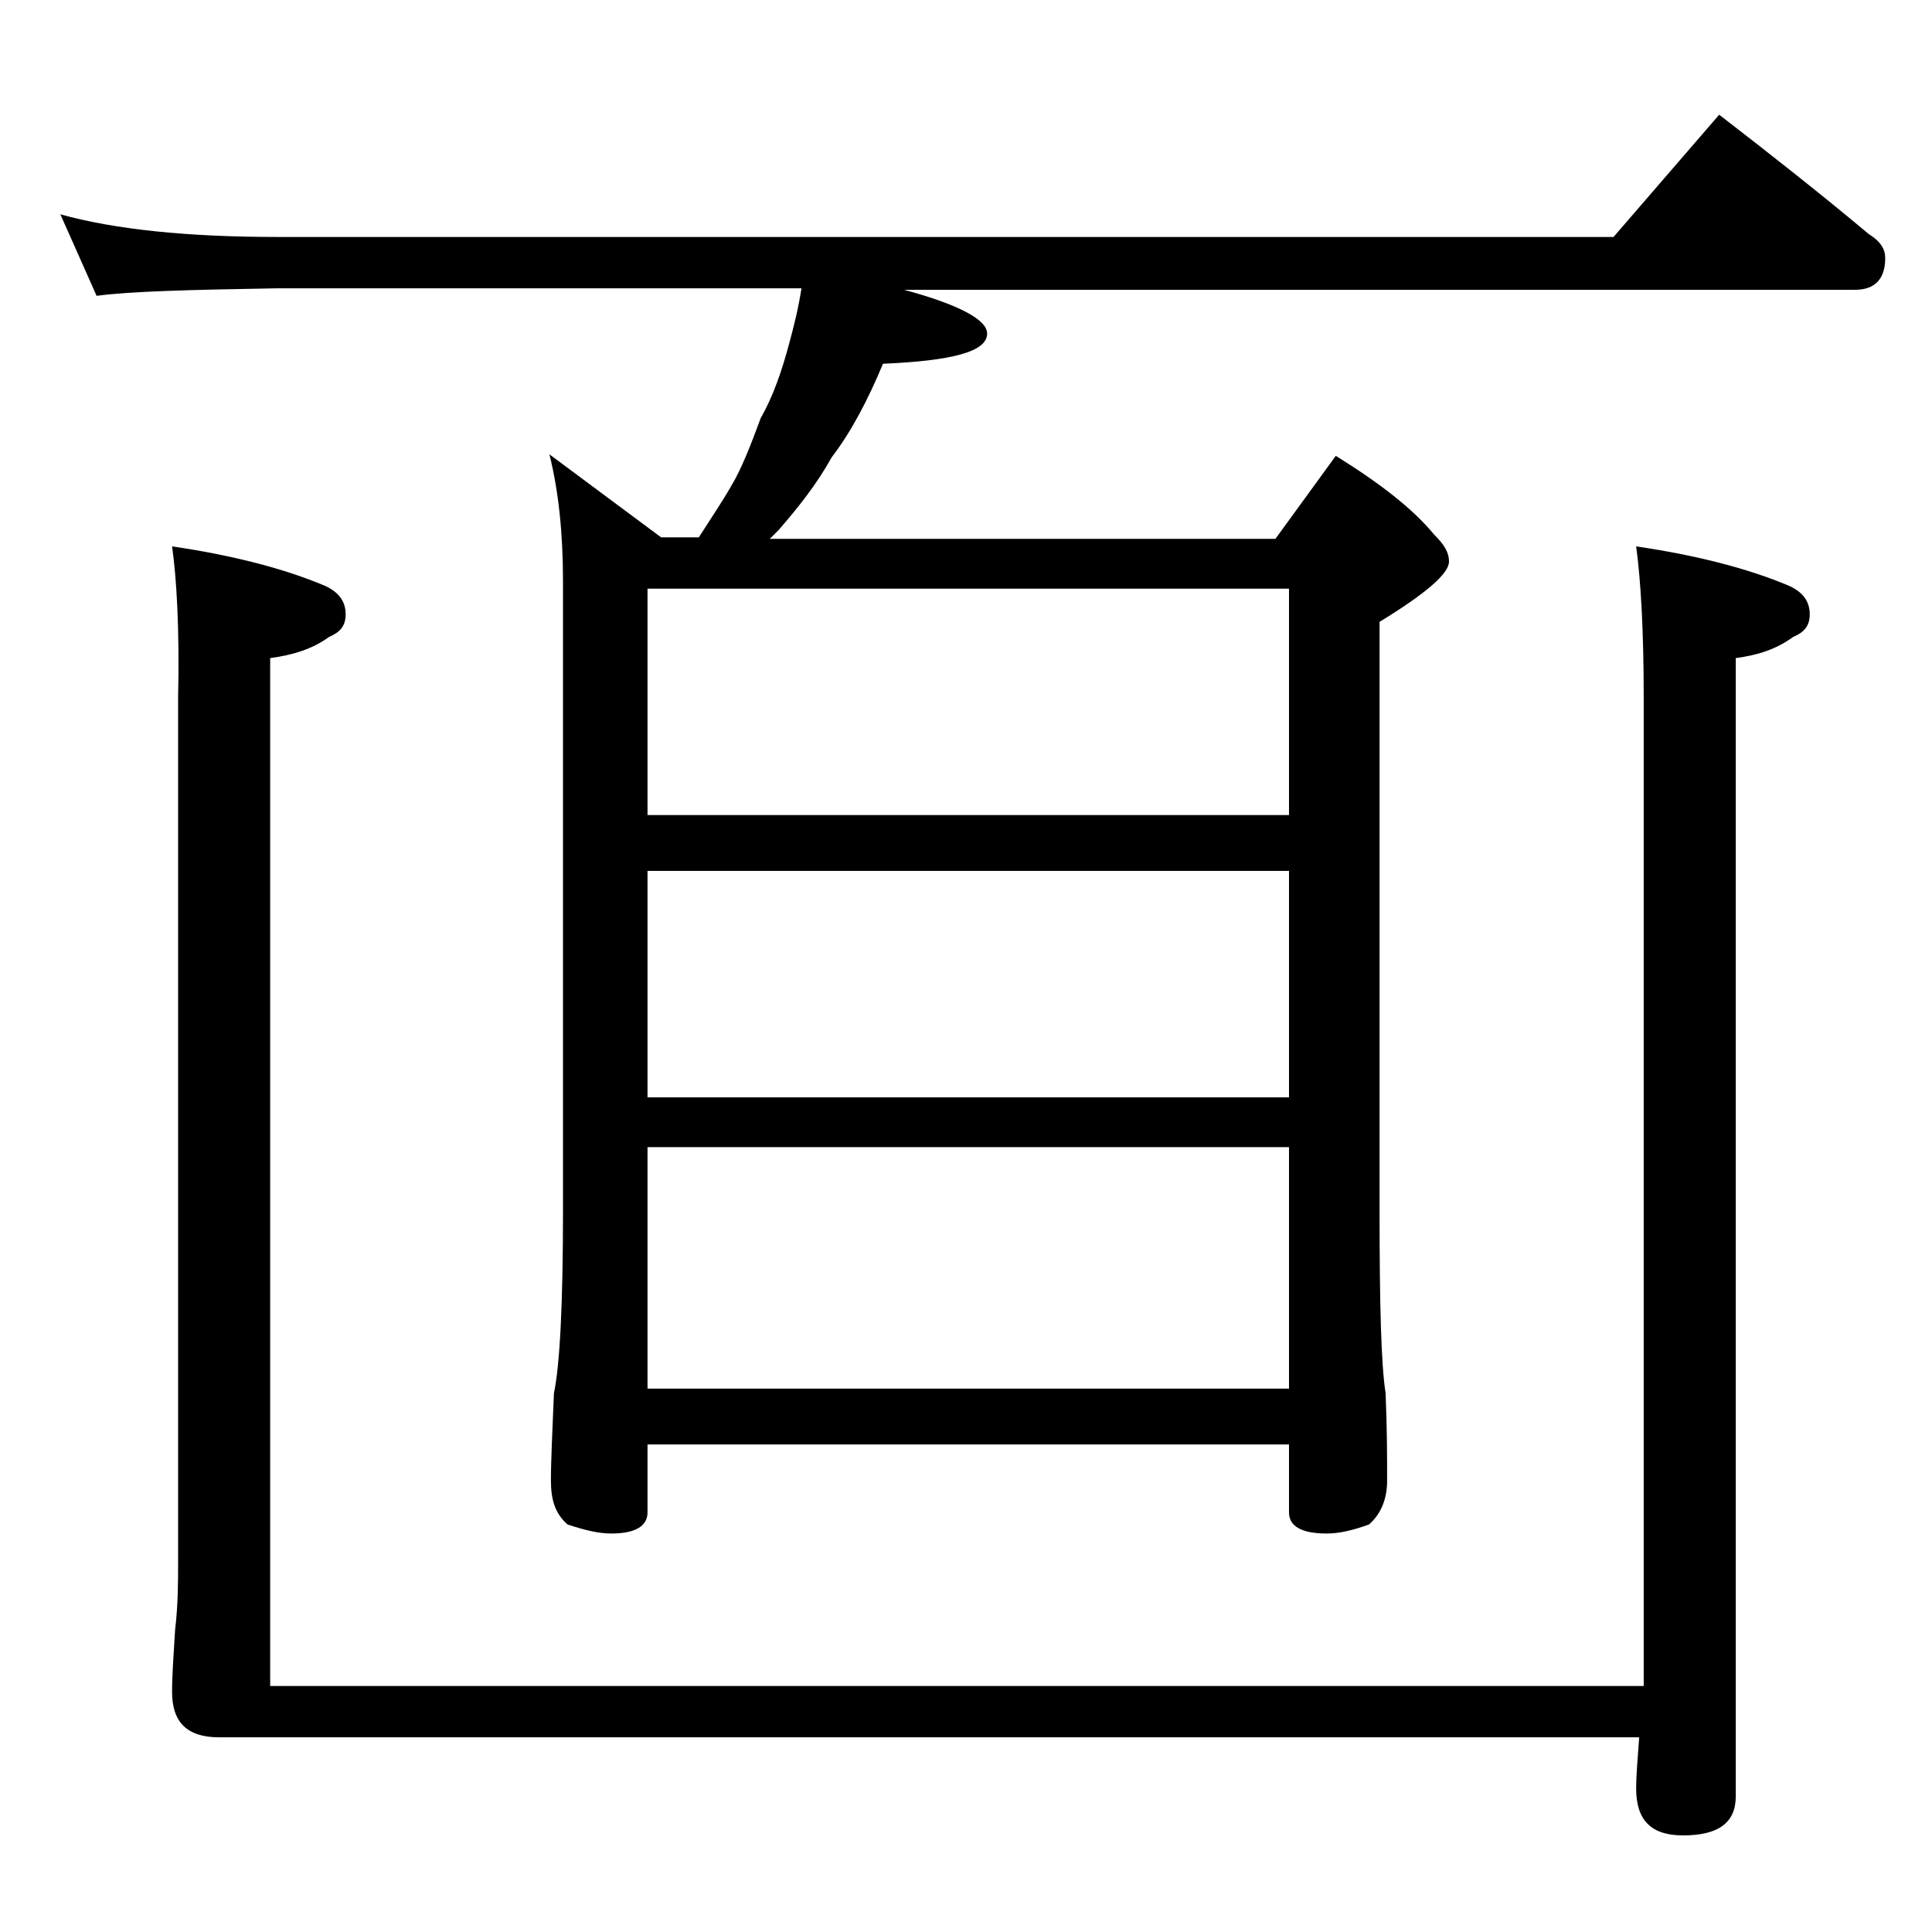 <?xml version="1.0" encoding="utf-8"?>
<!-- Generator: Adobe Illustrator 18.0.0, SVG Export Plug-In . SVG Version: 6.00 Build 0)  -->
<!DOCTYPE svg PUBLIC "-//W3C//DTD SVG 1.1//EN" "http://www.w3.org/Graphics/SVG/1.1/DTD/svg11.dtd">
<svg version="1.1" id="Layer_1" xmlns="http://www.w3.org/2000/svg" xmlns:xlink="http://www.w3.org/1999/xlink" x="0px" y="0px"
	 viewBox="0 0 128 128" enable-background="new 0 0 128 128" xml:space="preserve">
<path d="M4,14.2c3.6,1,8.4,1.5,14.4,1.5h88.5l7-8.1c3.5,2.7,6.8,5.3,9.9,7.9c0.8,0.5,1.1,1,1.1,1.6c0,1.4-0.7,2.1-2,2.1h-63
	c3.7,1,5.5,2,5.5,2.9c0,1.2-2.3,1.8-6.9,2c-1,2.4-2.1,4.5-3.4,6.2c-1,1.8-2.2,3.3-3.5,4.8c-0.2,0.2-0.5,0.5-0.6,0.6h33.5l4-5.5
	c2.9,1.8,5.1,3.5,6.5,5.2c0.7,0.7,1,1.2,1,1.8c0,0.8-1.5,2.1-4.6,4v39c0,6.2,0.1,10.2,0.4,12.1c0.1,2.4,0.1,4.3,0.1,5.8
	c0,1.2-0.4,2.2-1.2,2.9c-1.1,0.4-2,0.6-2.8,0.6c-1.7,0-2.5-0.5-2.5-1.4v-4.5H42.9v4.5c0,0.9-0.8,1.4-2.4,1.4c-0.8,0-1.7-0.2-2.9-0.6
	c-0.8-0.7-1.1-1.6-1.1-2.9c0-1.4,0.1-3.3,0.2-5.8c0.4-1.9,0.6-6,0.6-12.1V38.5c0-3.2-0.3-6-0.9-8.4l7.4,5.5h2.5
	c0.9-1.4,1.7-2.6,2.2-3.5c0.6-1,1.2-2.5,1.9-4.4c0.8-1.4,1.4-3.1,1.9-5c0.3-1.1,0.6-2.3,0.8-3.6H18.4c-5.8,0.1-9.8,0.2-12,0.5
	L4,14.2z M11.4,36.2c4.1,0.6,7.5,1.5,10.1,2.6c0.9,0.4,1.4,1,1.4,1.9c0,0.8-0.4,1.2-1.1,1.5c-1.1,0.8-2.4,1.2-3.9,1.4v68.1h91V46.2
	c0-4.5-0.2-7.8-0.5-10c4.1,0.6,7.5,1.5,10.1,2.6c0.9,0.4,1.4,1,1.4,1.9c0,0.8-0.4,1.2-1.1,1.5c-1.1,0.8-2.3,1.2-3.8,1.4V119
	c0,1.8-1.2,2.6-3.5,2.6c-2.1,0-3.1-1-3.1-3.1c0-0.9,0.1-2,0.2-3.4H14.5c-2.1,0-3.1-1-3.1-3c0-1.1,0.1-2.5,0.2-4.1
	c0.2-1.7,0.2-3.2,0.2-4.5V46.2C11.9,41.7,11.7,38.3,11.4,36.2z M42.9,54h42.5V39H42.9V54z M42.9,72.7h42.5v-15H42.9V72.7z M42.9,92
	h42.5V76H42.9V92z"/>
</svg>
